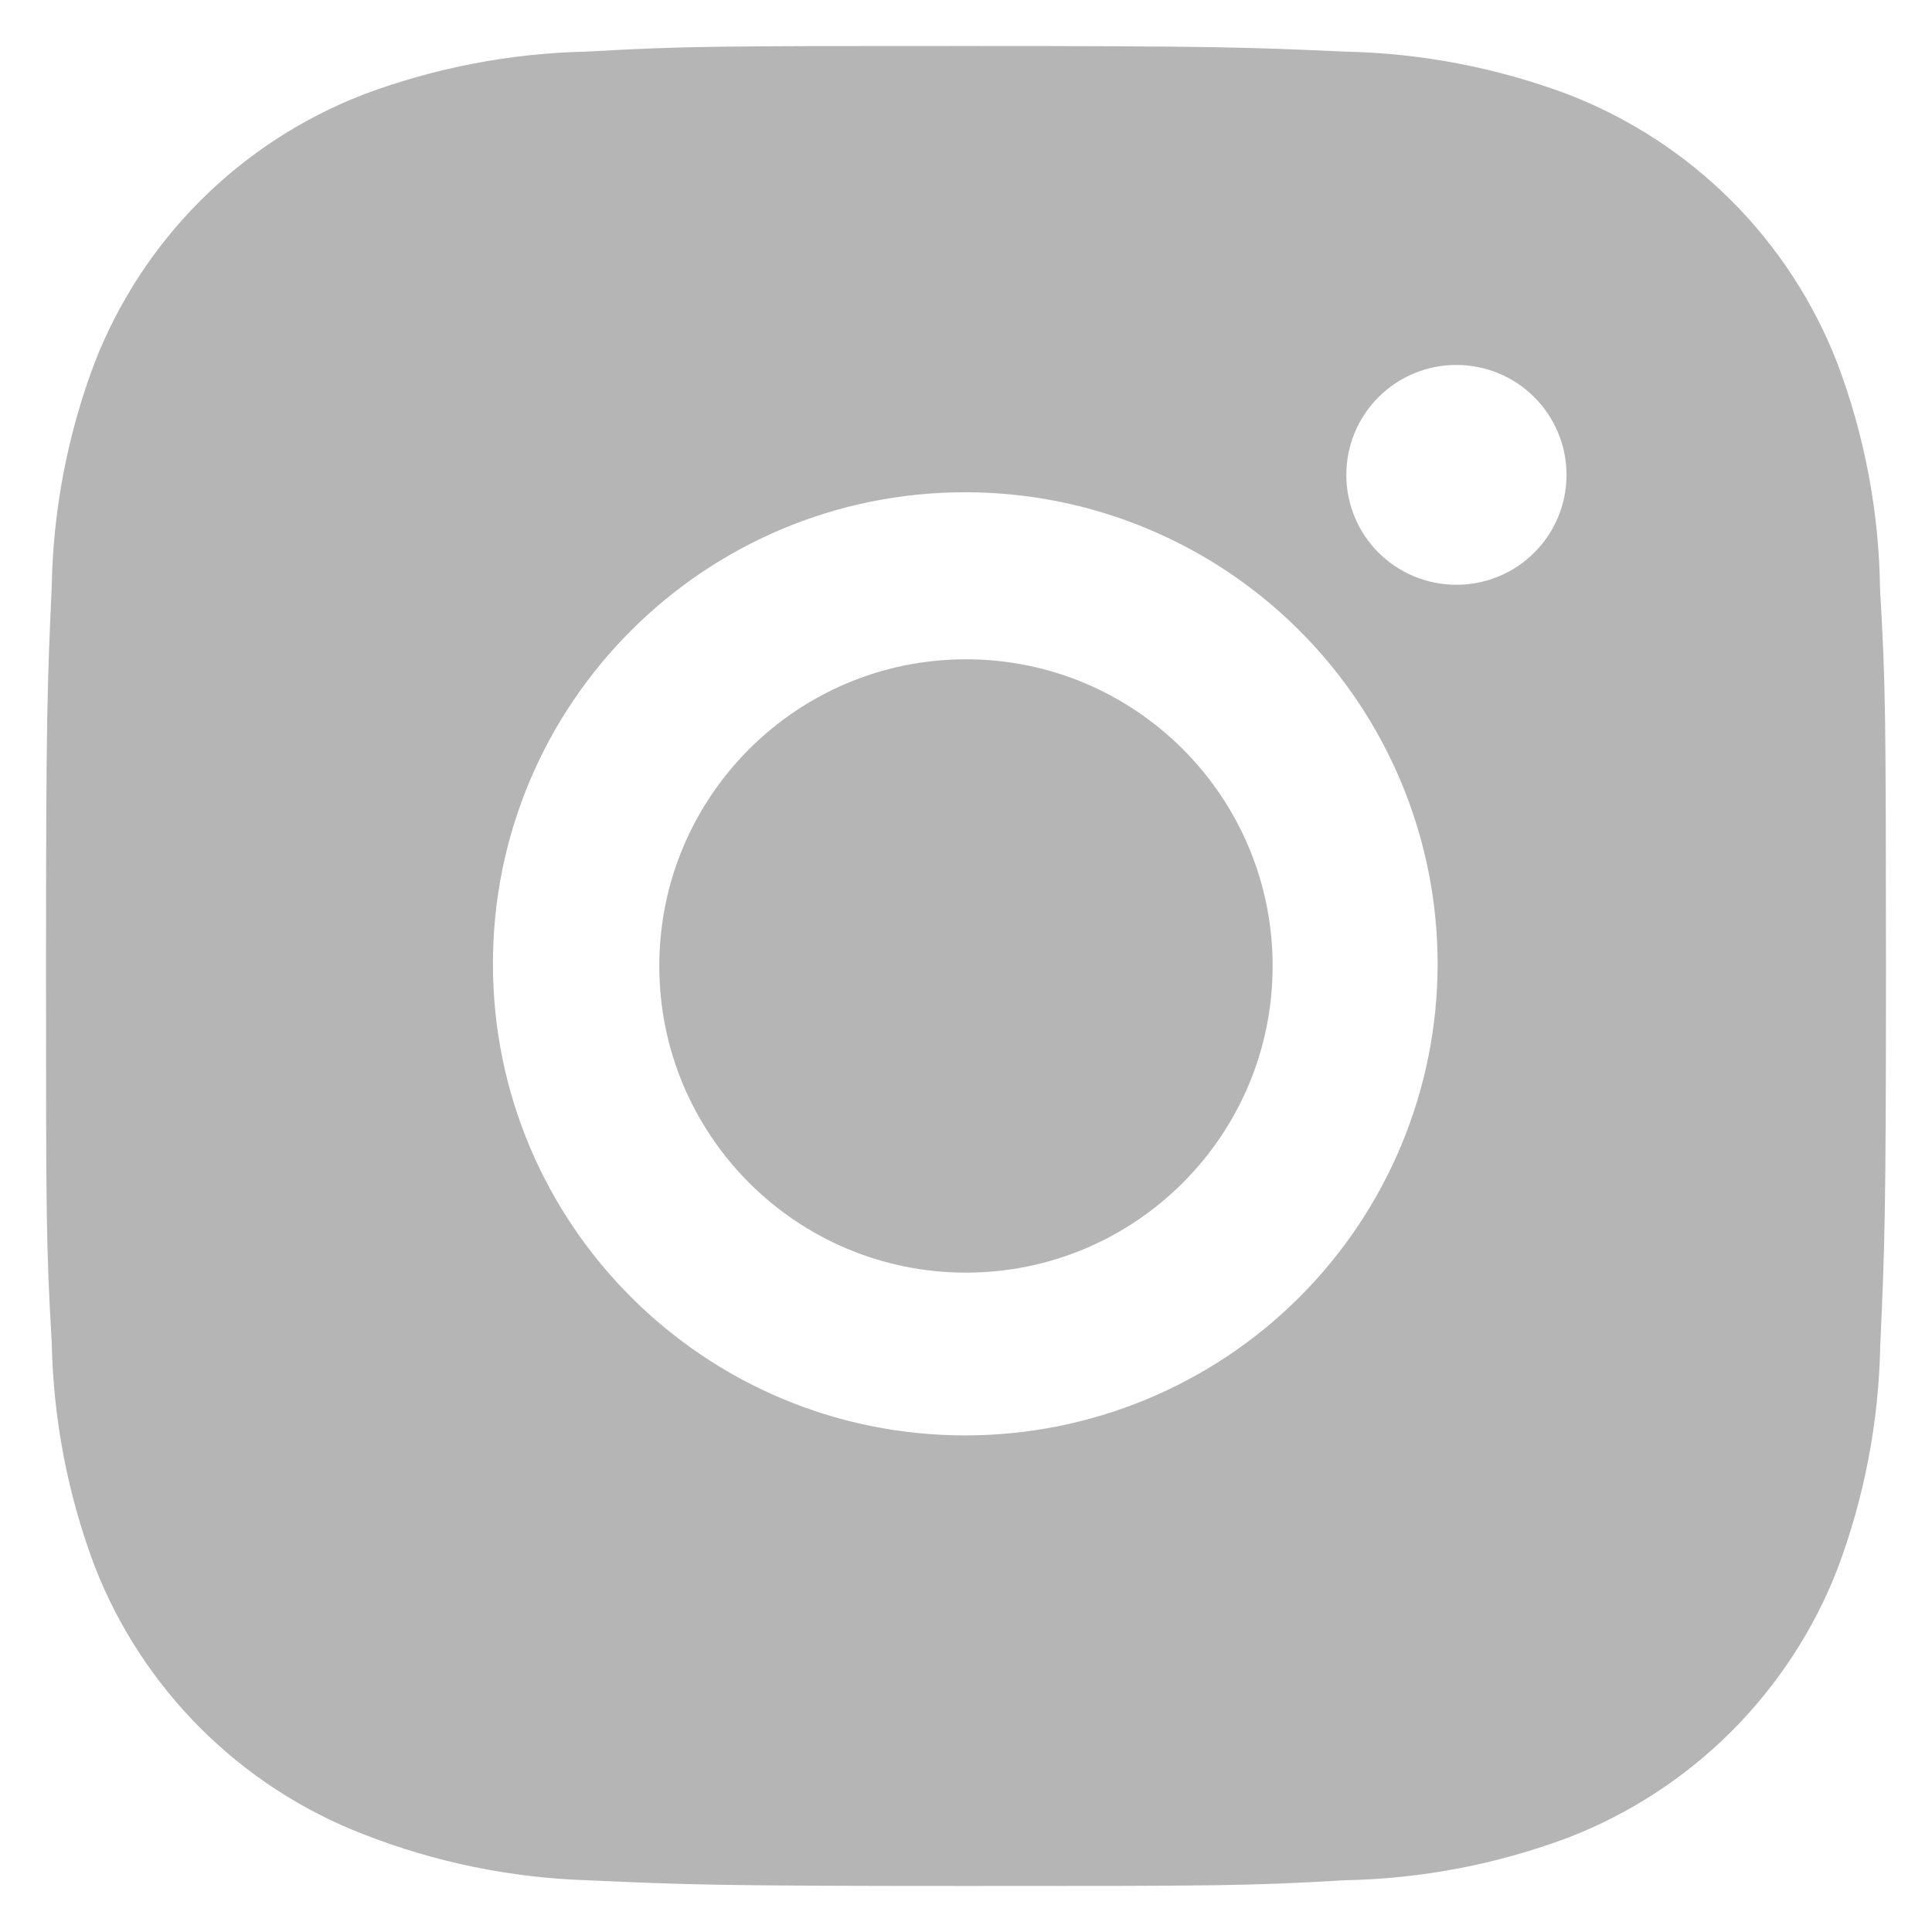 <svg width="28" height="28" viewBox="0 0 28 28" fill="none" xmlns="http://www.w3.org/2000/svg">
<path fill-rule="evenodd" clip-rule="evenodd" d="M26.627 5.261C27.023 6.309 27.233 7.418 27.247 8.537C27.33 9.946 27.33 10.406 27.333 13.971L27.333 14.021C27.333 17.632 27.314 18.083 27.25 19.505C27.228 20.613 27.019 21.704 26.63 22.738C26.287 23.622 25.762 24.424 25.091 25.095C24.42 25.765 23.616 26.288 22.731 26.631C21.695 27.019 20.6 27.229 19.494 27.25C18.08 27.333 17.616 27.333 14 27.333C10.384 27.333 9.932 27.314 8.506 27.25C7.398 27.214 6.303 26.989 5.271 26.585C4.385 26.243 3.581 25.72 2.909 25.05C2.238 24.38 1.713 23.578 1.37 22.694C0.981 21.658 0.772 20.567 0.75 19.461C0.667 18.048 0.667 17.586 0.667 13.976C0.667 10.366 0.686 9.915 0.75 8.491C0.77 7.387 0.98 6.295 1.37 5.261C1.713 4.377 2.237 3.574 2.908 2.904C3.579 2.234 4.384 1.711 5.269 1.369C6.305 0.981 7.399 0.771 8.505 0.748C9.919 0.667 10.382 0.667 13.998 0.667C17.615 0.667 18.066 0.684 19.491 0.748C20.597 0.77 21.692 0.98 22.728 1.369C23.613 1.711 24.417 2.234 25.089 2.904C25.76 3.575 26.284 4.377 26.627 5.261ZM7.144 13.969C7.144 17.744 10.208 20.803 13.99 20.803C15.805 20.803 17.547 20.083 18.83 18.802C20.114 17.52 20.835 15.781 20.835 13.969C20.835 12.156 20.114 10.418 18.83 9.136C17.547 7.854 15.805 7.134 13.99 7.134C10.208 7.134 7.144 10.193 7.144 13.969ZM19.512 6.882C19.512 7.763 20.224 8.475 21.108 8.475C21.989 8.475 22.703 7.763 22.703 6.882C22.703 6.672 22.662 6.465 22.581 6.272C22.501 6.079 22.384 5.903 22.235 5.755C22.087 5.607 21.911 5.49 21.718 5.41C21.524 5.33 21.317 5.289 21.107 5.289C20.898 5.289 20.69 5.33 20.497 5.41C20.303 5.49 20.127 5.607 19.979 5.755C19.831 5.903 19.713 6.079 19.633 6.272C19.553 6.465 19.512 6.672 19.512 6.882ZM18.444 14C18.444 16.454 16.454 18.444 14 18.444C11.545 18.444 9.555 16.454 9.555 14C9.555 11.545 11.545 9.555 14 9.555C16.454 9.555 18.444 11.545 18.444 14Z" fill="#B5B5B5"/>
</svg>
